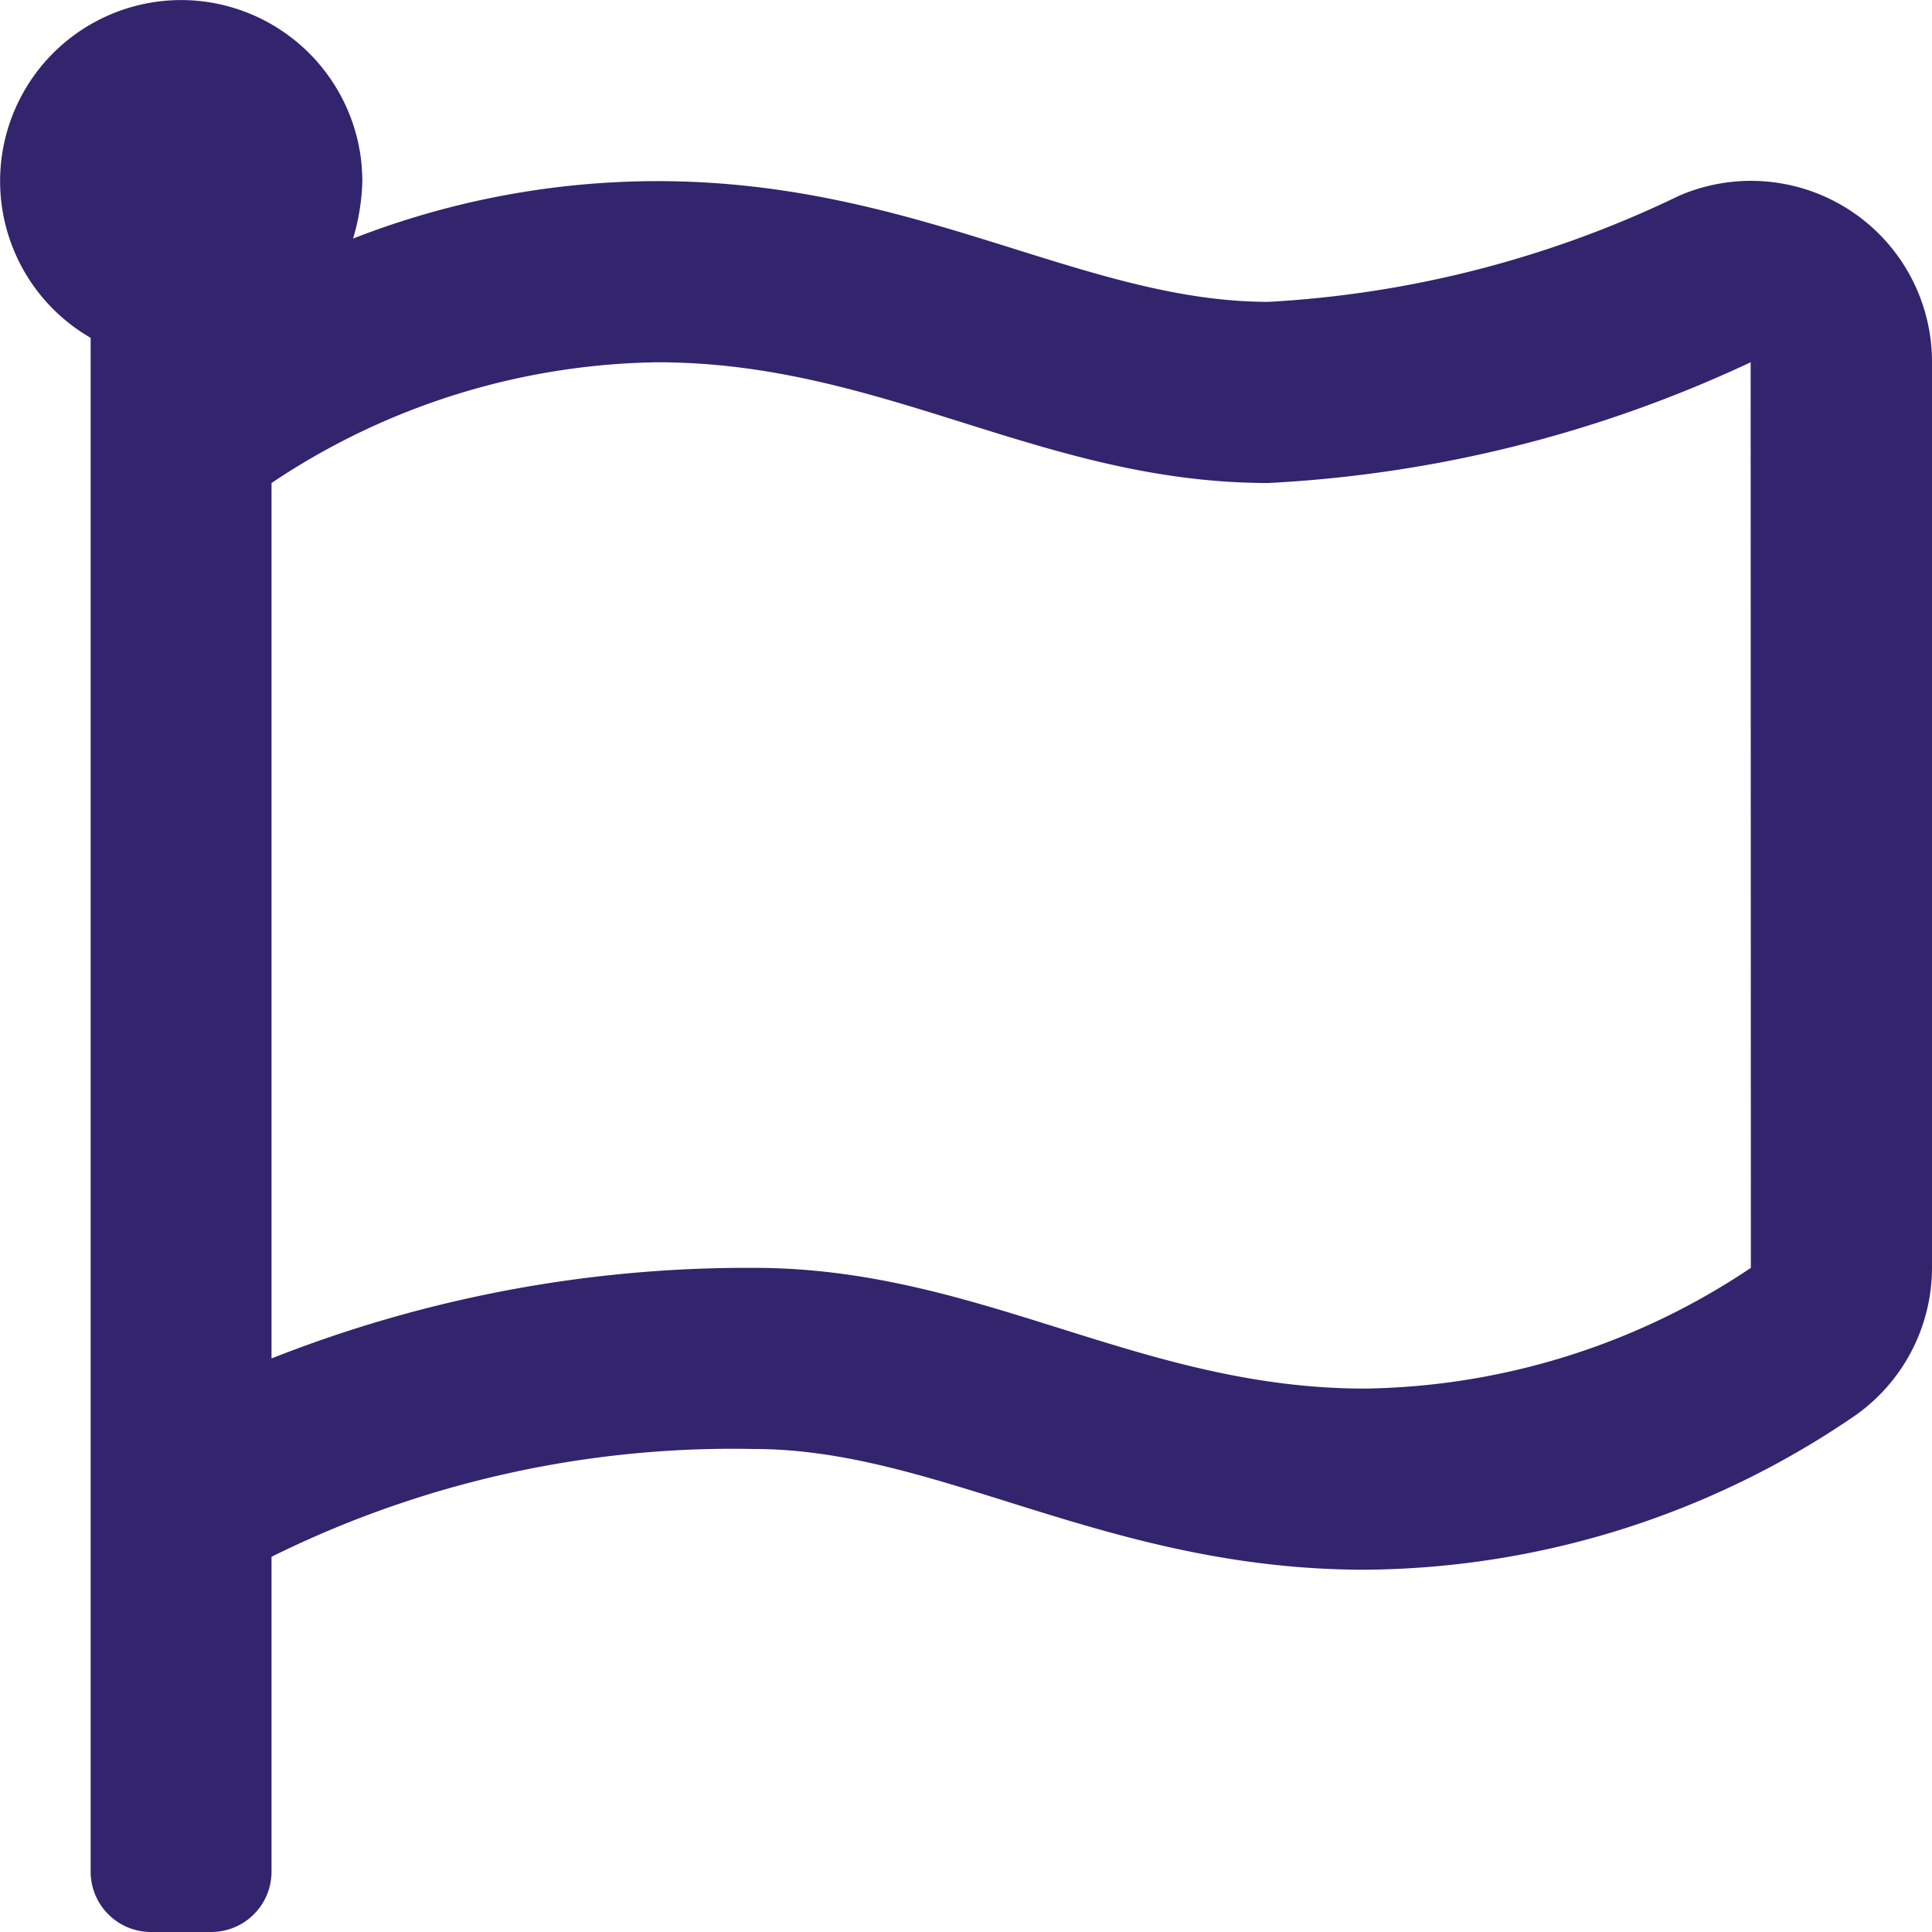 <svg xmlns="http://www.w3.org/2000/svg" width="37" height="37" viewBox="0 0 37 37"><path d="M5.794-26.594c-3.551,0-6.743-2.312-11.7-2.312a16.039,16.039,0,0,0-5.833,1.1,4.158,4.158,0,0,0,.178-1.1c0-.111-.01-.29-.023-.4a3.478,3.478,0,0,0-3.214-3.06,3.469,3.469,0,0,0-3.7,3.461,3.466,3.466,0,0,0,1.734,3V3.469a1.156,1.156,0,0,0,1.156,1.156h1.156A1.156,1.156,0,0,0-13.3,3.469v-6.03A19.889,19.889,0,0,1-4.059-4.625c3.551,0,6.743,2.312,11.7,2.312A16.789,16.789,0,0,0,16.931-5.2,3.466,3.466,0,0,0,18.5-8.1V-25.442a3.467,3.467,0,0,0-4.835-3.188A20.669,20.669,0,0,1,5.794-26.594Zm9.237,18.5a13.592,13.592,0,0,1-7.39,2.312c-4.332,0-7.371-2.312-11.7-2.312A24.787,24.787,0,0,0-13.3-6.359V-23.125a13.592,13.592,0,0,1,7.39-2.312c4.332,0,7.371,2.312,11.7,2.312a24.71,24.71,0,0,0,9.237-2.312Z" transform="translate(18.5 32.375)" fill="#32246d"/></svg> 